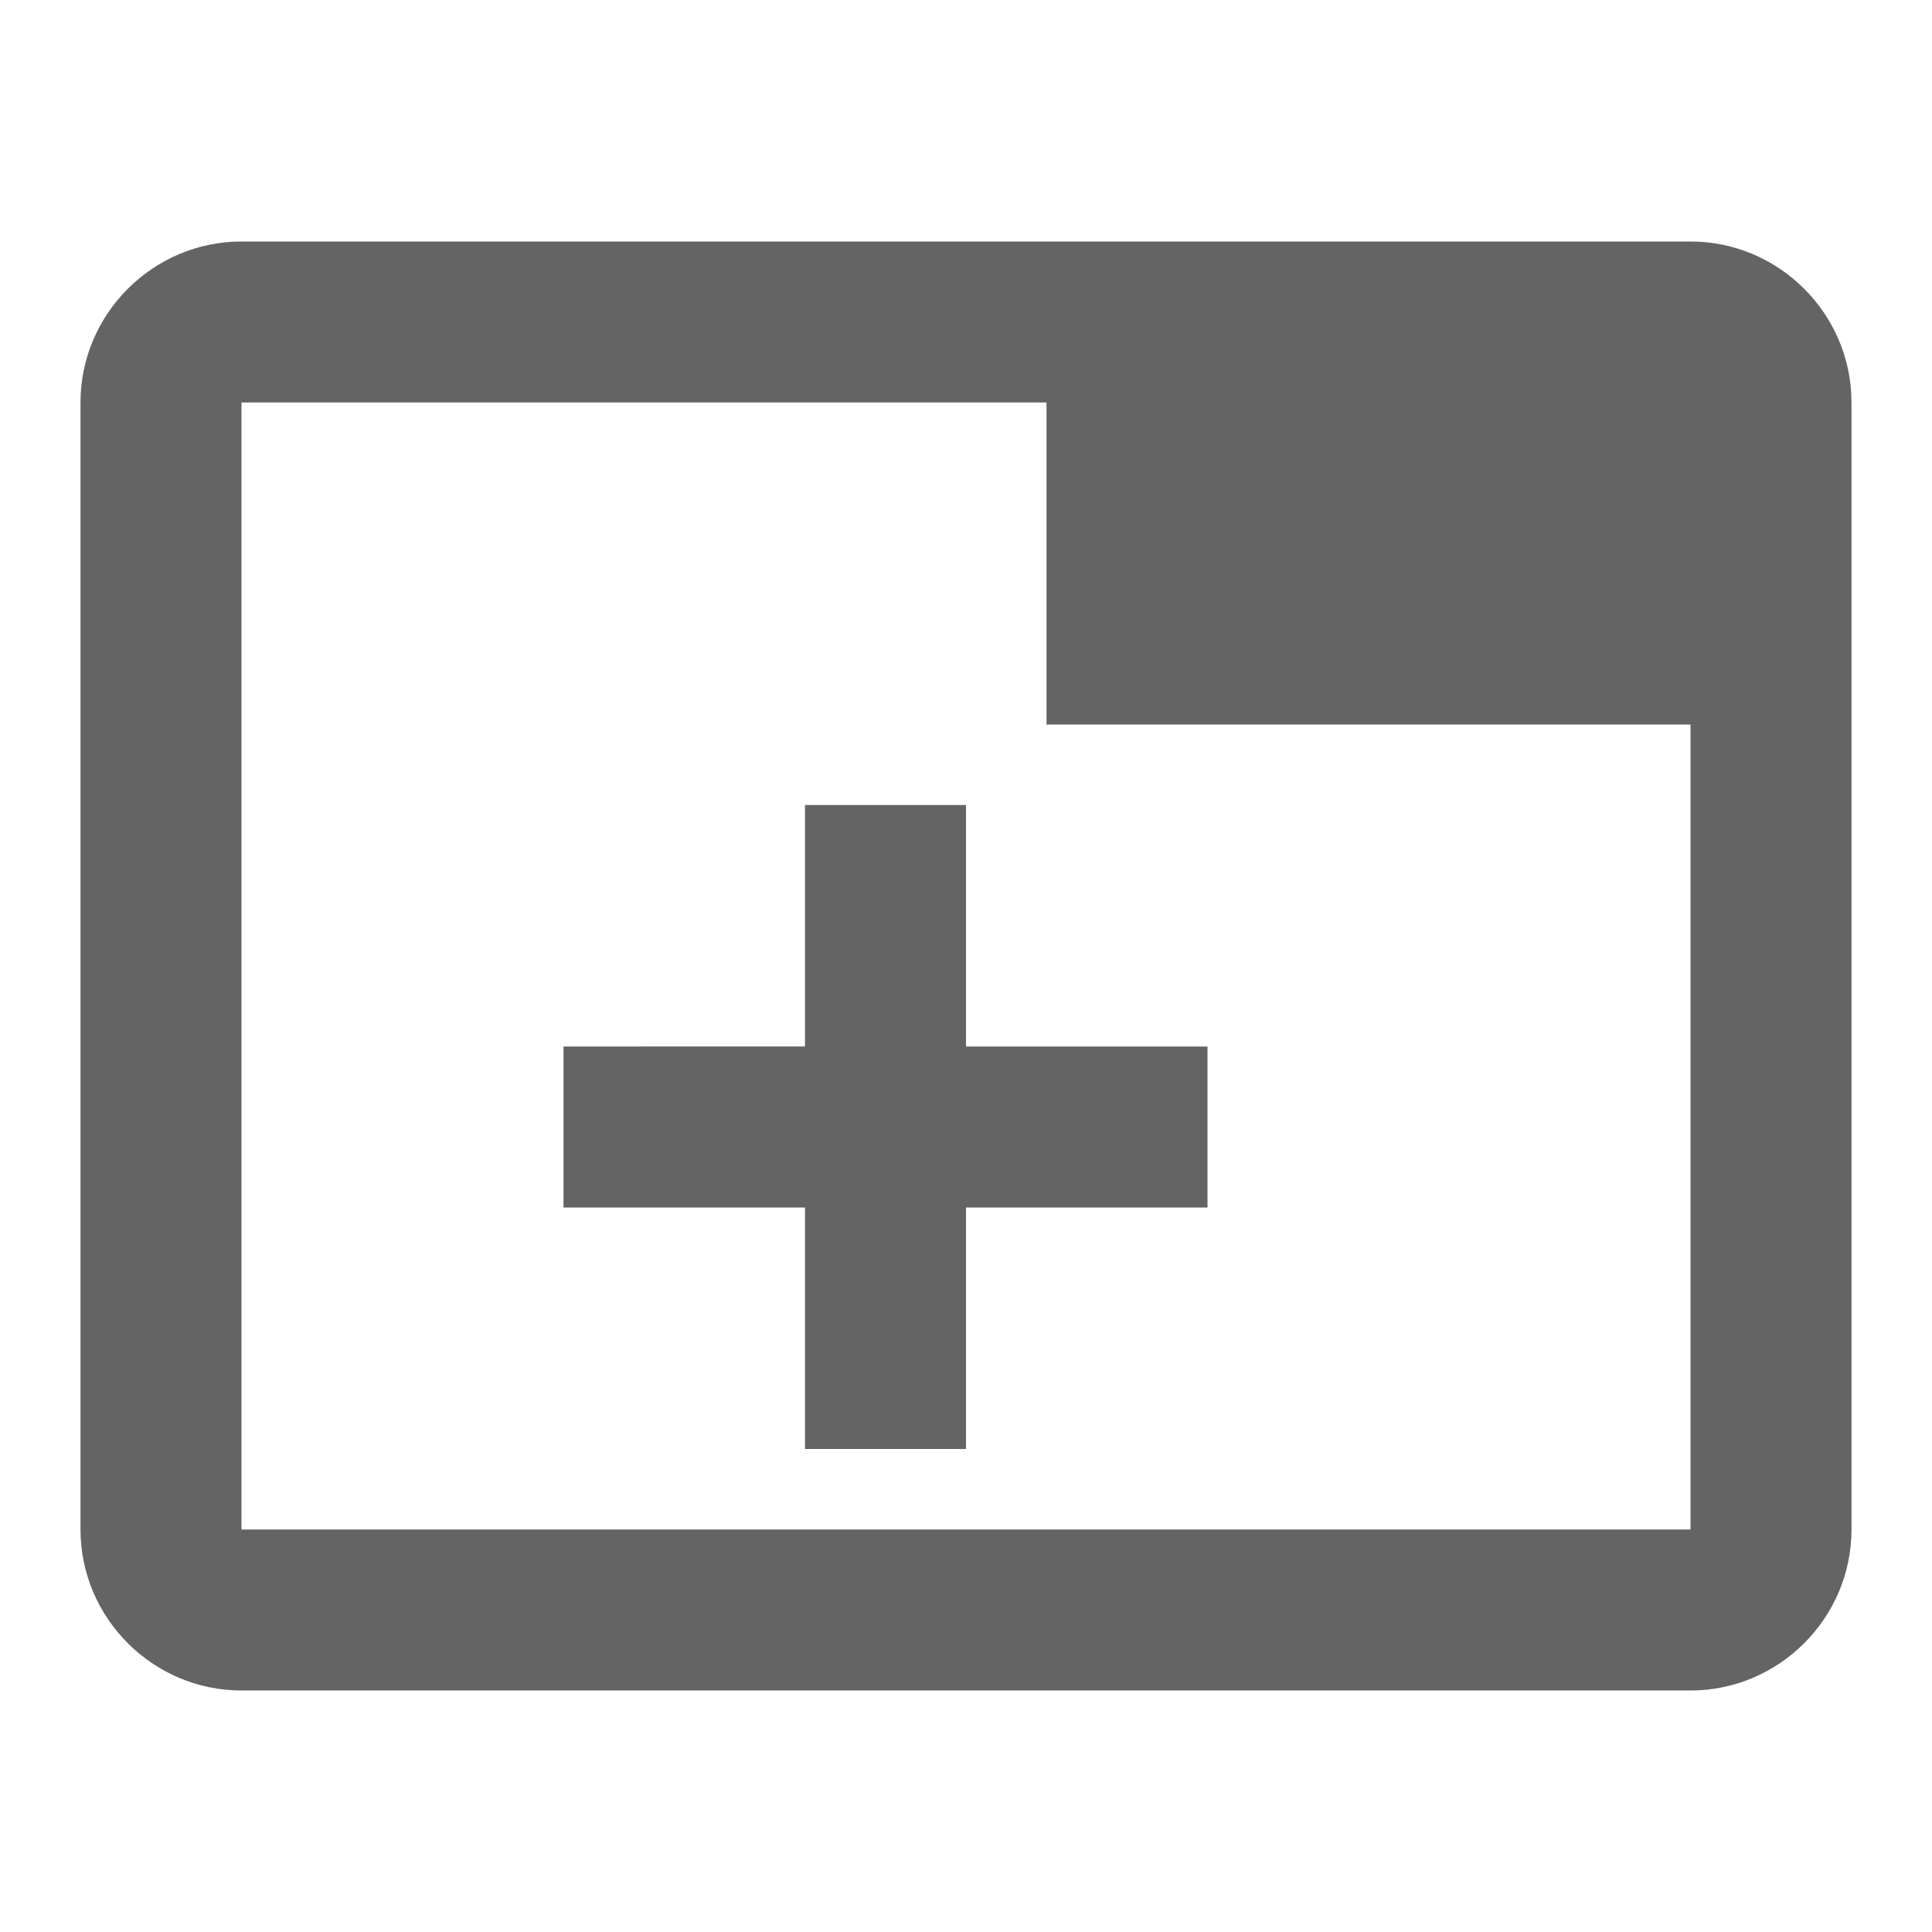 <?xml version="1.0"?>
<svg xmlns="http://www.w3.org/2000/svg" xmlns:xlink="http://www.w3.org/1999/xlink" aria-hidden="true" width="1em" height="1em" viewBox="0 0 24 24" data-icon="mdi:tab-plus" data-width="1em" data-height="1em" data-inline="false" class="iconify"><path d="M3 3c-1.1 0-2 .9-2 2v14c0 1.1.9 2 2 2h18c1.1 0 2-.9 2-2V5c0-1.1-.9-2-2-2H3m0 2h10v4h8v10H3V5m7 5v3H7v2h3v3h2v-3h3v-2h-3v-3h-2z" fill="#646464"/></svg>
